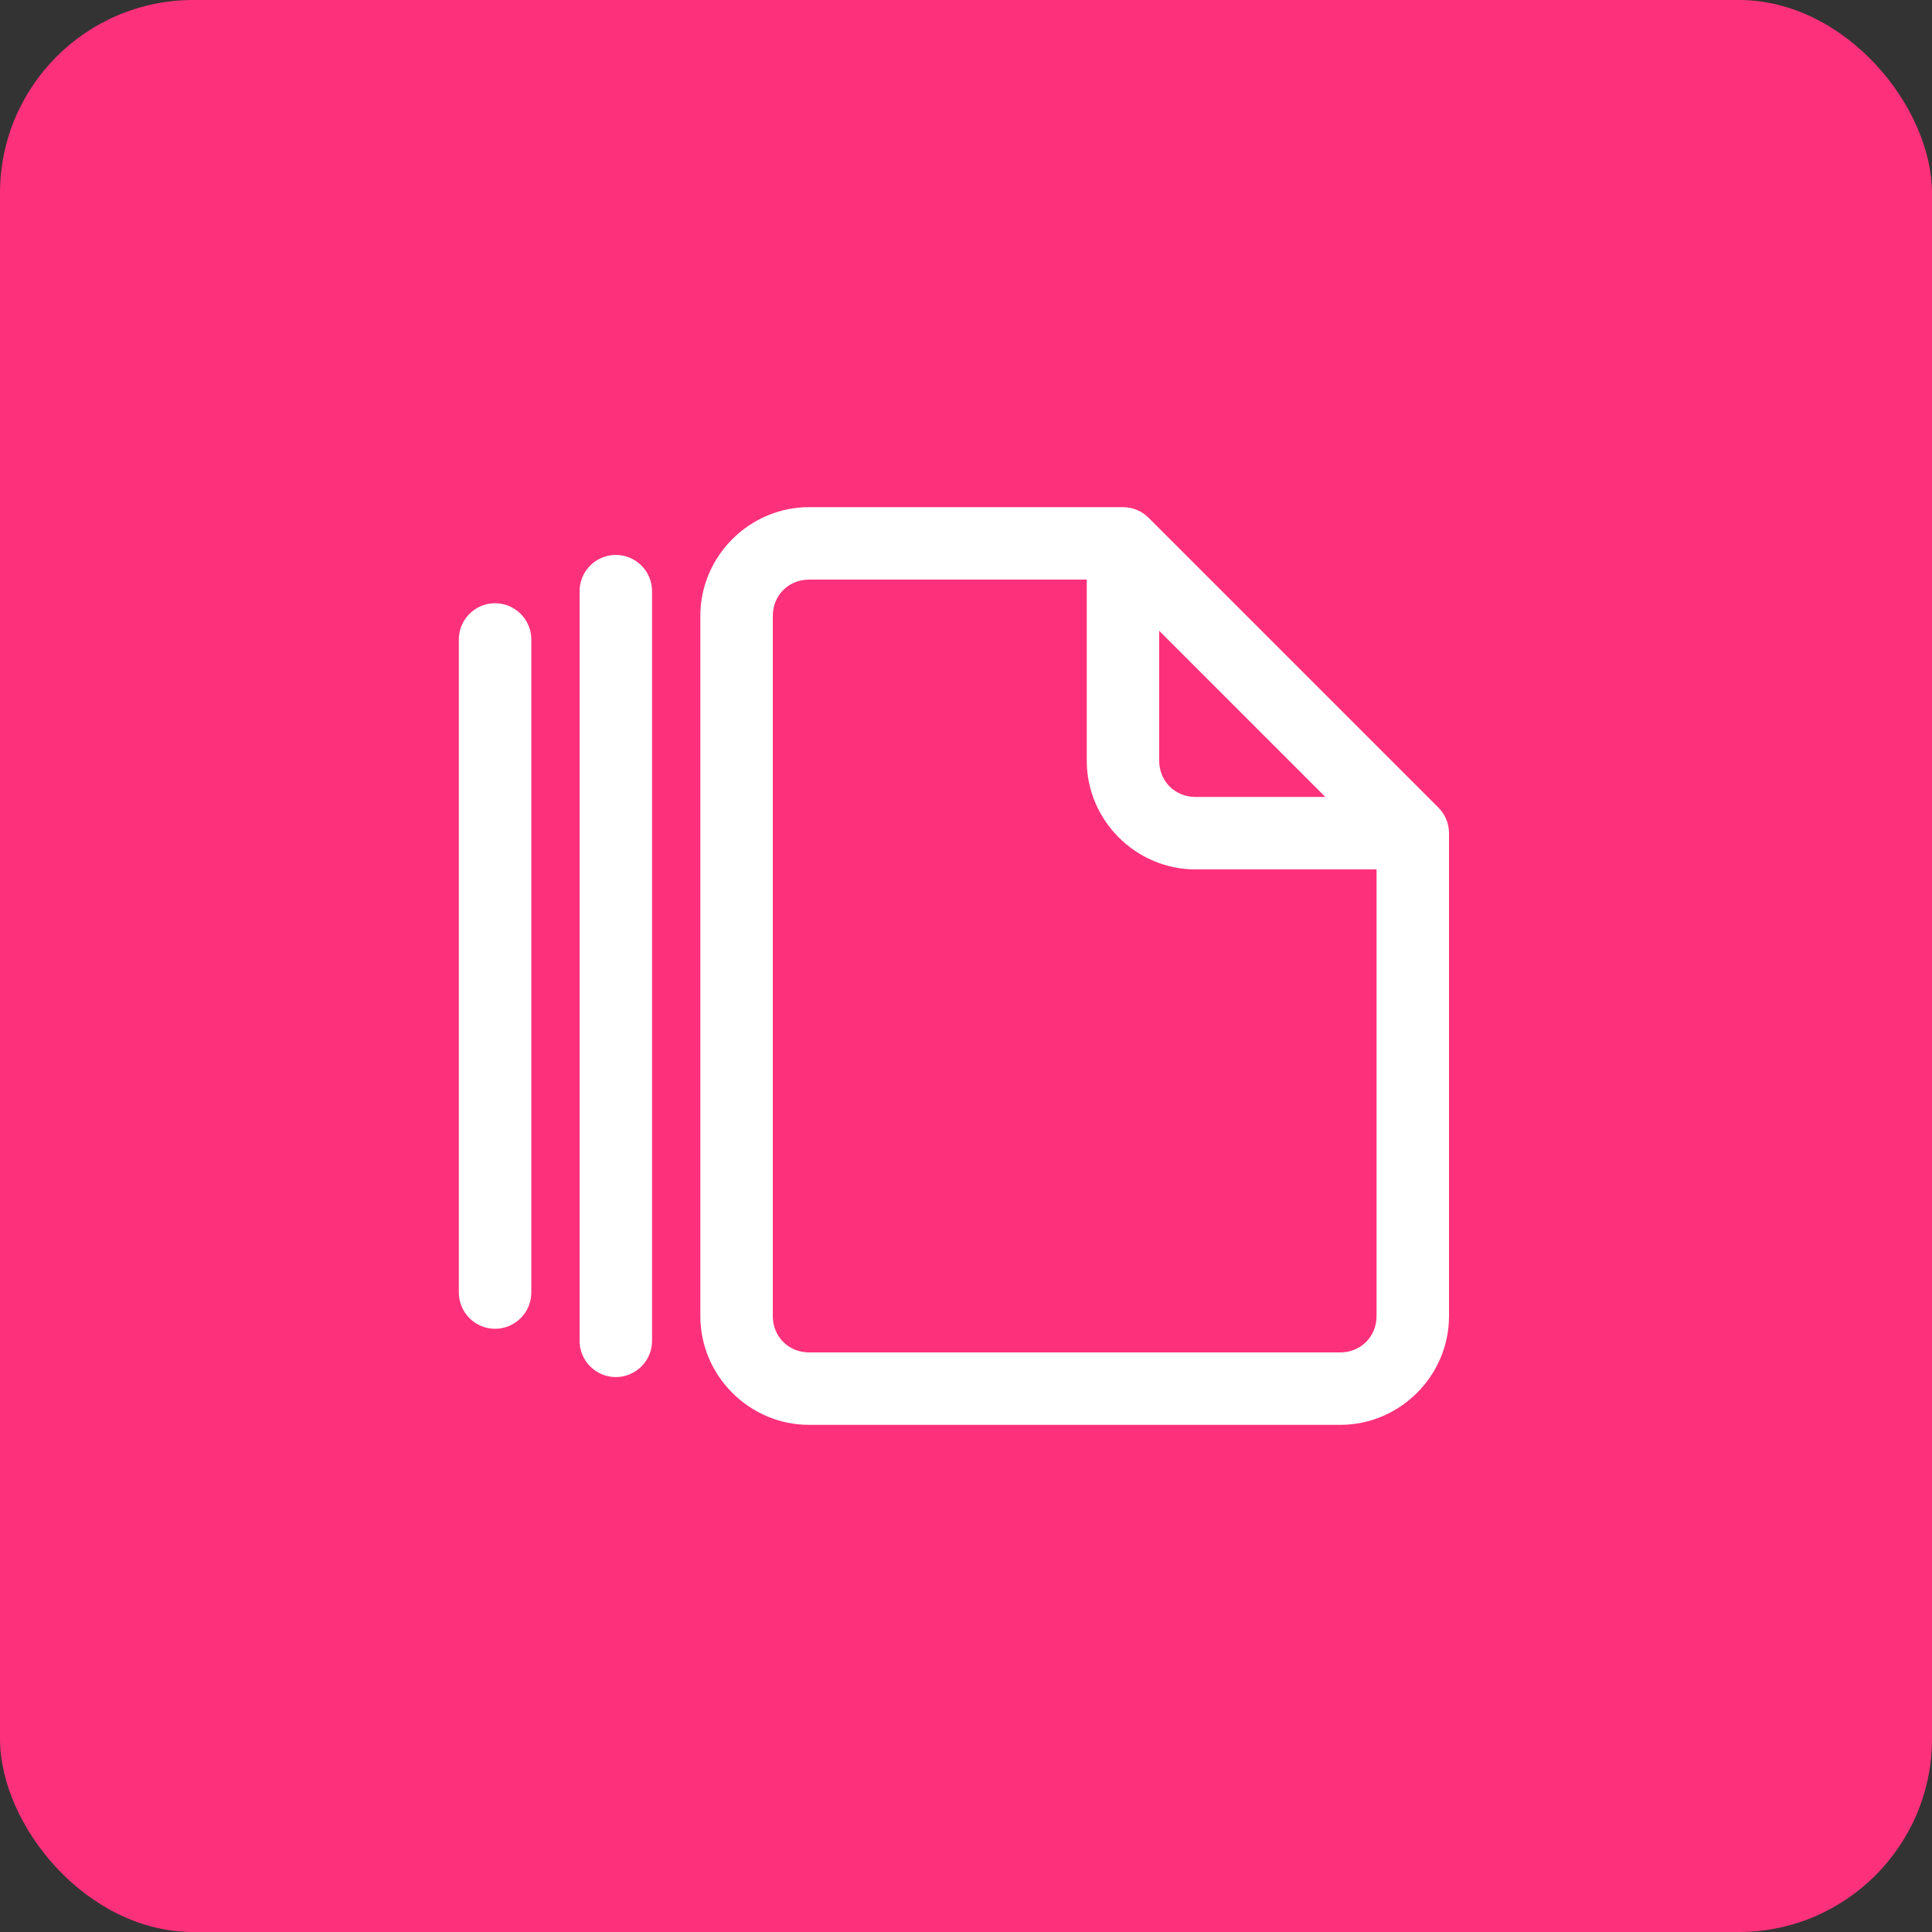 <svg width="40" height="40" viewBox="0 0 40 40" fill="none" xmlns="http://www.w3.org/2000/svg">
<rect x="0" y="0" width="40" height="40" fill="#333333" stroke="none"/>
<rect width="40" height="40" rx="4" fill="#FD317B"/>
<path d="M16.75 10.5C15.516 10.5 14.5 11.516 14.5 12.75V27.25C14.5 28.484 15.516 29.5 16.75 29.5H27.75C28.984 29.5 30 28.484 30 27.25V17.25C30 17.051 29.921 16.86 29.78 16.72L23.78 10.72C23.64 10.579 23.449 10.5 23.25 10.5H16.75ZM12.738 11.489C12.54 11.492 12.35 11.574 12.212 11.717C12.073 11.86 11.997 12.051 12 12.25V27.75C11.998 27.849 12.017 27.948 12.054 28.04C12.091 28.133 12.146 28.216 12.216 28.287C12.286 28.358 12.369 28.414 12.46 28.453C12.552 28.491 12.651 28.511 12.75 28.511C12.849 28.511 12.948 28.491 13.039 28.453C13.131 28.414 13.214 28.358 13.284 28.287C13.354 28.216 13.409 28.133 13.446 28.04C13.483 27.948 13.501 27.849 13.5 27.75V12.25C13.501 12.15 13.483 12.05 13.445 11.957C13.407 11.864 13.351 11.78 13.28 11.709C13.209 11.638 13.124 11.582 13.031 11.544C12.938 11.506 12.839 11.488 12.738 11.489ZM16.75 12H22.5V15.75C22.5 16.984 23.516 18 24.75 18H28.5V27.25C28.5 27.673 28.173 28 27.75 28H16.75C16.327 28 16 27.673 16 27.25V12.75C16 12.327 16.327 12 16.75 12ZM10.238 12.489C10.04 12.492 9.85 12.574 9.712 12.717C9.573 12.86 9.497 13.051 9.5 13.25V26.75C9.499 26.849 9.517 26.948 9.554 27.04C9.591 27.133 9.646 27.216 9.716 27.287C9.786 27.358 9.869 27.414 9.96 27.453C10.052 27.491 10.151 27.511 10.25 27.511C10.349 27.511 10.448 27.491 10.539 27.453C10.631 27.414 10.714 27.358 10.784 27.287C10.854 27.216 10.909 27.133 10.946 27.04C10.983 26.948 11.001 26.849 11 26.75V13.25C11.001 13.15 10.983 13.05 10.945 12.957C10.907 12.864 10.851 12.78 10.78 12.709C10.709 12.638 10.624 12.582 10.531 12.544C10.438 12.506 10.339 12.488 10.238 12.489ZM24 13.06L27.439 16.5H24.75C24.327 16.5 24 16.173 24 15.75V13.06Z" fill="white"/>
</svg>
